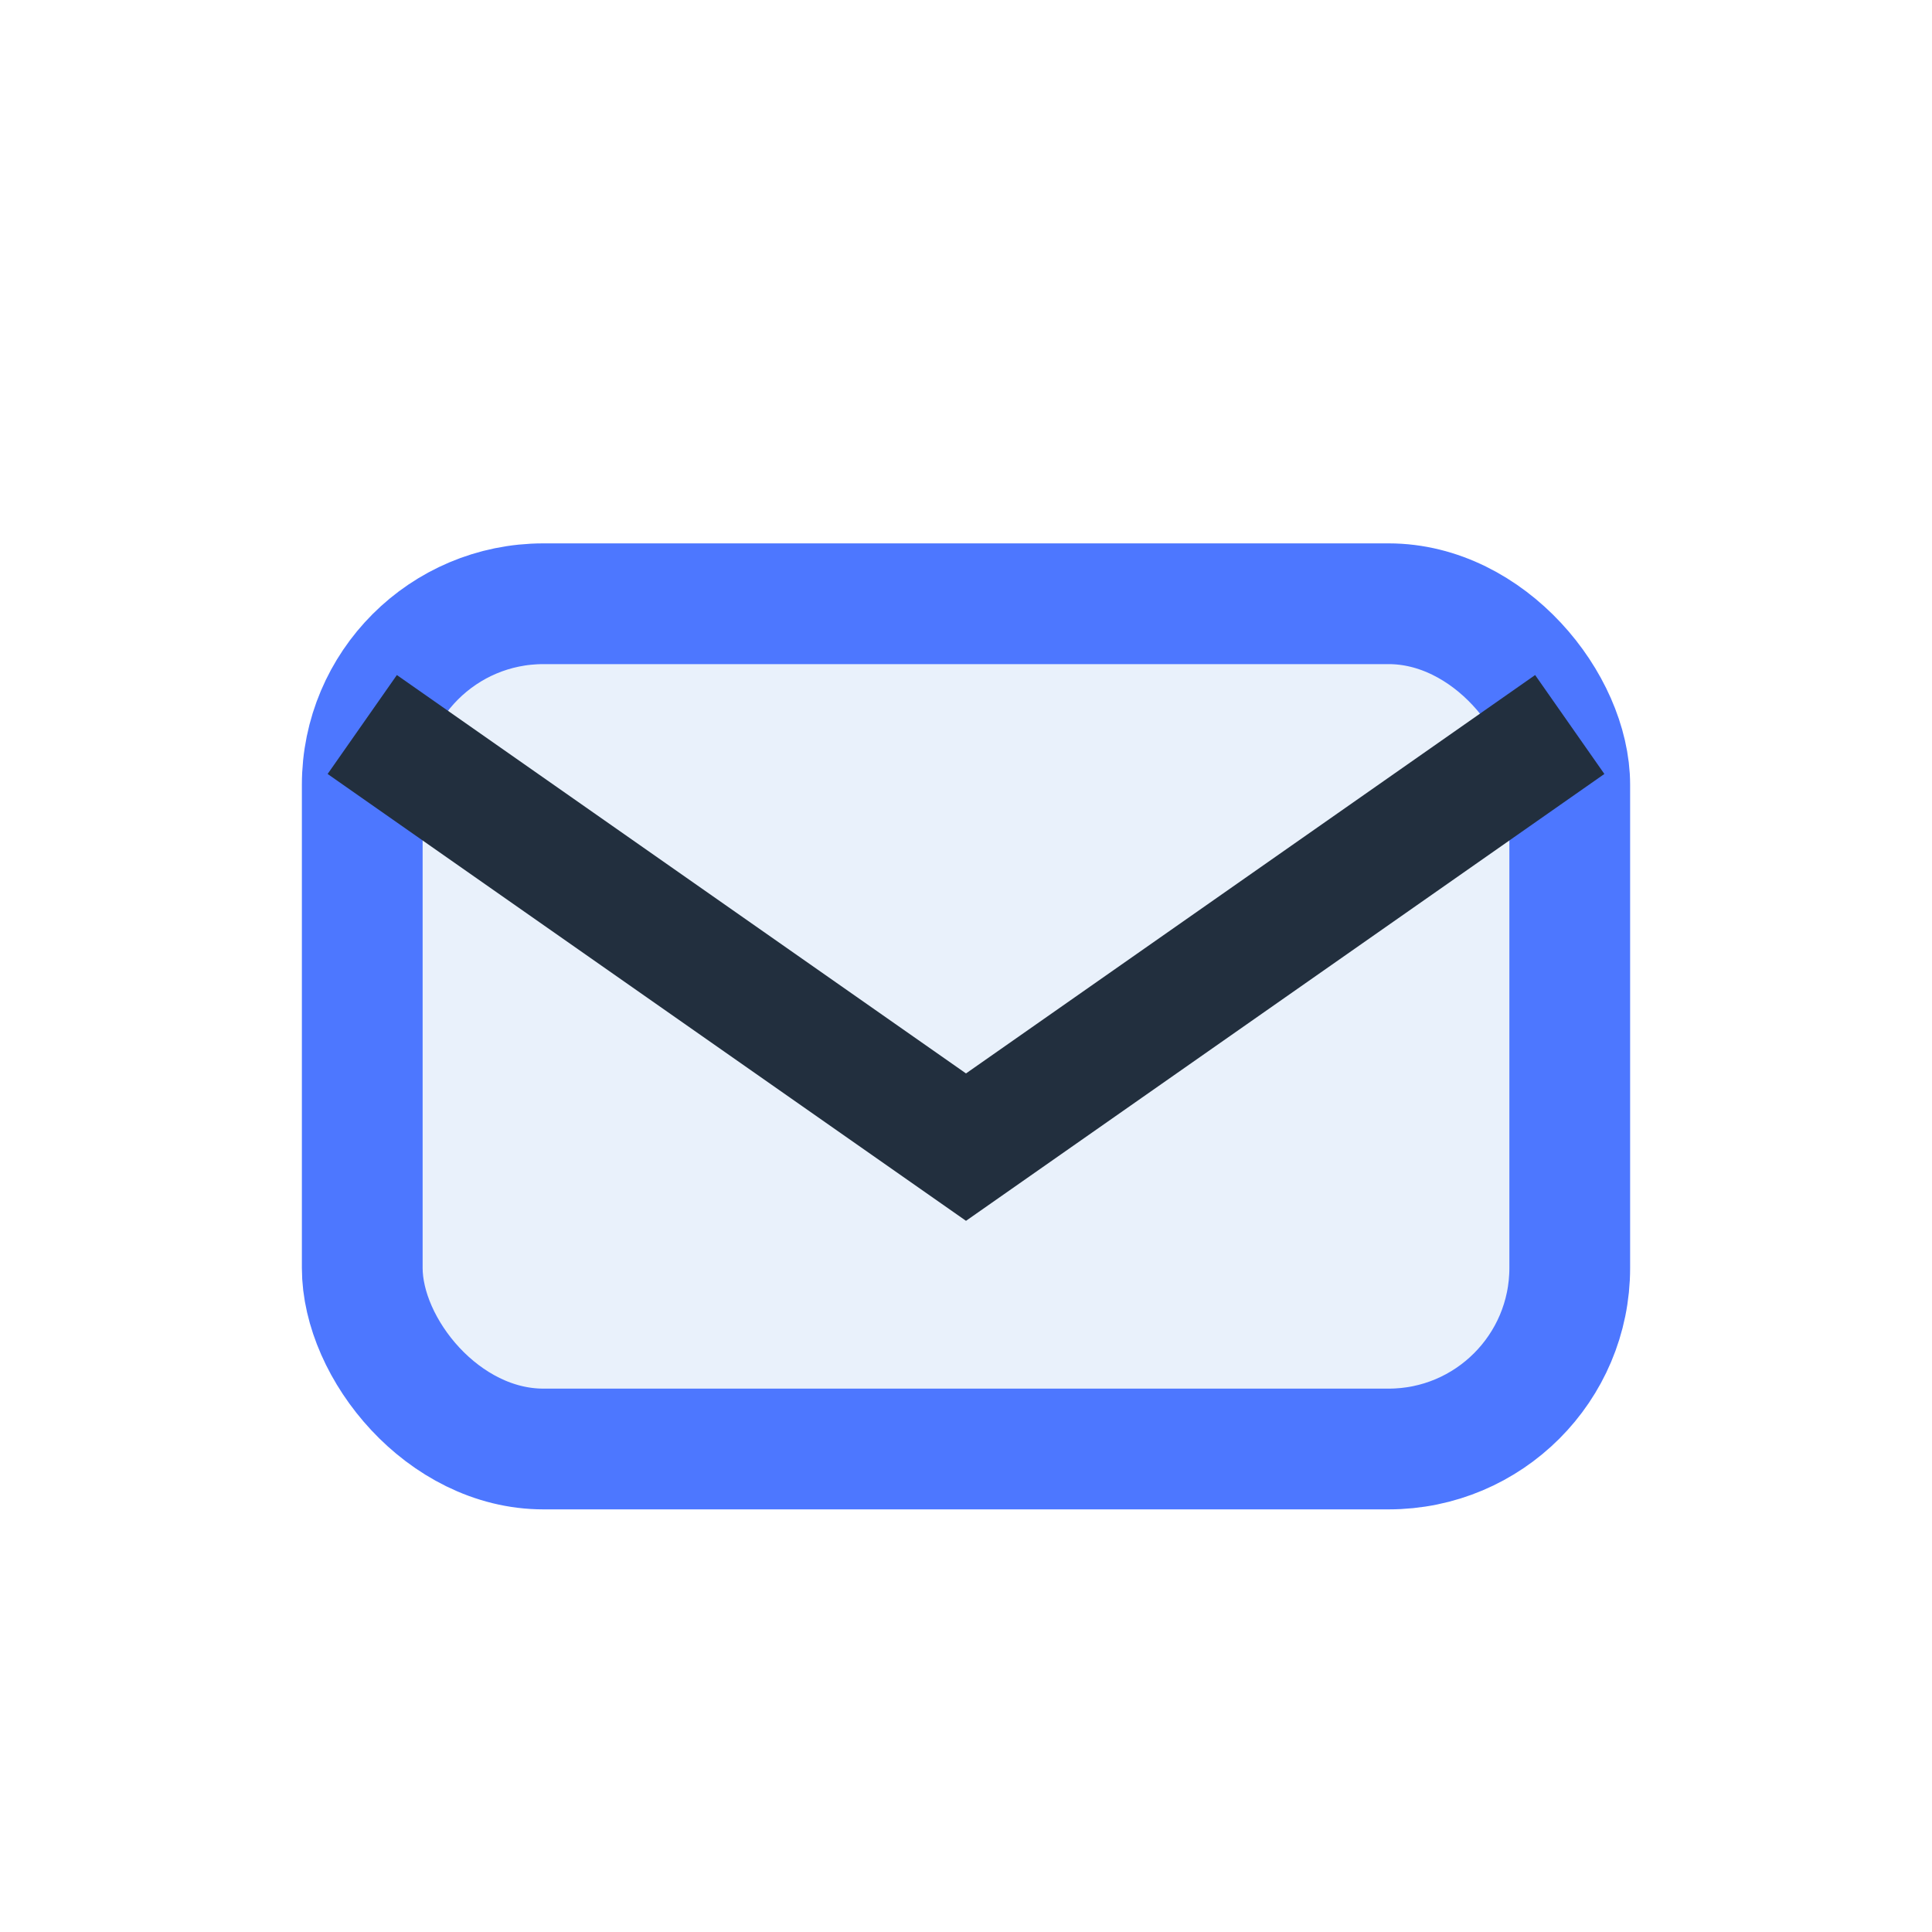 <?xml version="1.0" encoding="UTF-8"?>
<svg xmlns="http://www.w3.org/2000/svg" width="32" height="32" viewBox="0 0 32 32"><rect x="6" y="10" width="20" height="14" rx="3" fill="#E9F1FB" stroke="#4D77FF" stroke-width="2"/><path d="M6 12l10 7 10-7" fill="none" stroke="#222F3E" stroke-width="2"/></svg>